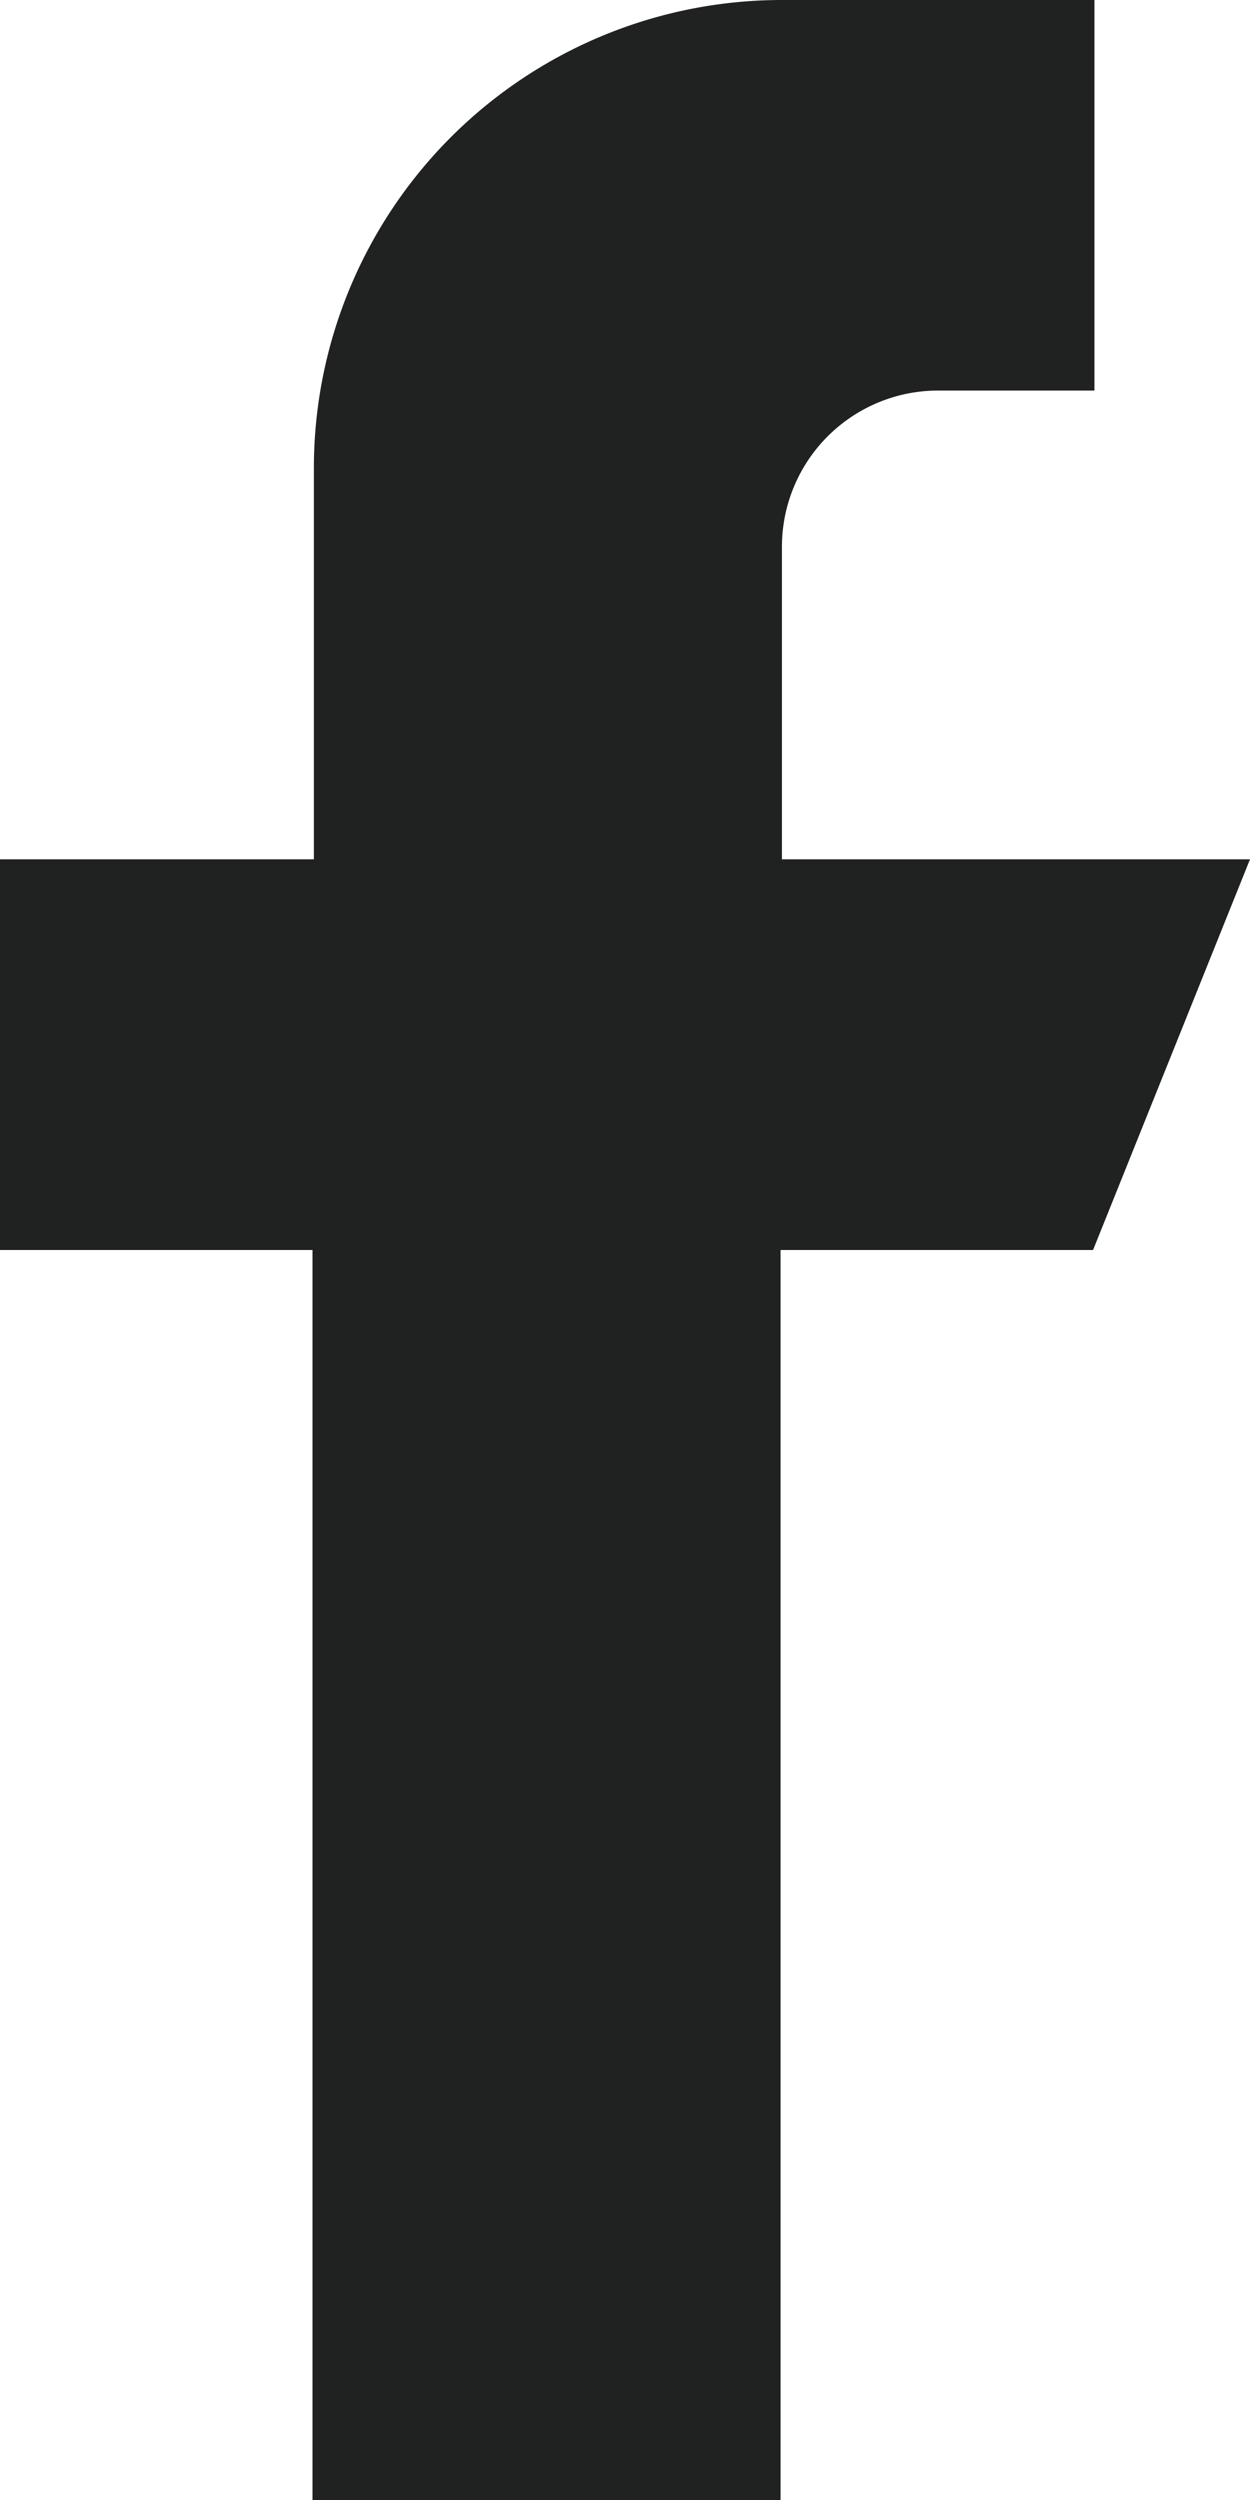 <svg xmlns="http://www.w3.org/2000/svg" width="9.08" height="18.159" viewBox="0 0 9.08 18.159">
  <path id="facebook_1_" data-name="facebook (1)" d="M137.08,6.242h-3.4V3.972a1.135,1.135,0,0,1,1.135-1.135h1.135V0h-2.27a3.4,3.4,0,0,0-3.4,3.4V6.242H128V9.08h2.27v9.08h3.4V9.08h2.27Z" transform="translate(-128)" fill="#202121"/>
</svg>
